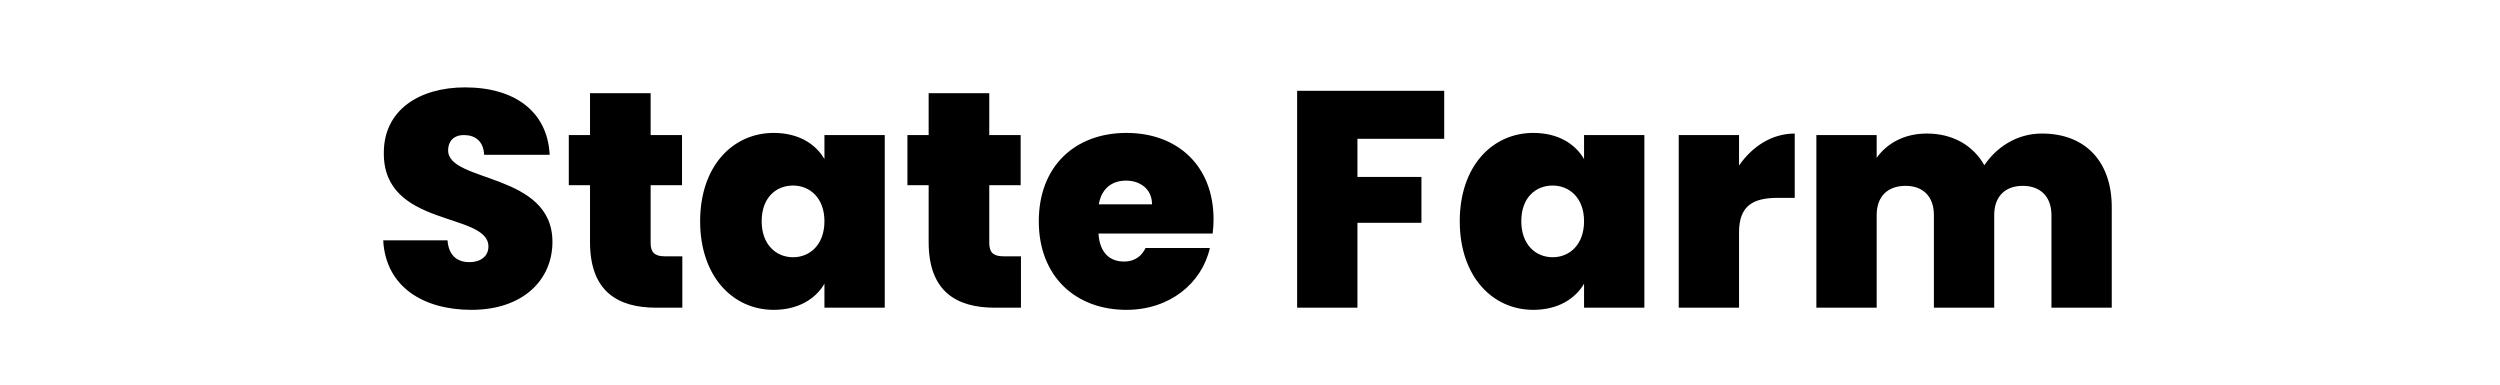 <svg width="130" height="20" viewBox="0 0 130 20" fill="none" xmlns="http://www.w3.org/2000/svg">
<path d="M28.727 12.576C28.727 14.56 27.191 16.112 24.519 16.112C22.007 16.112 20.055 14.912 19.927 12.496H23.271C23.335 13.344 23.831 13.632 24.407 13.632C24.967 13.632 25.399 13.344 25.399 12.816C25.383 11.008 19.911 11.856 19.959 7.936C19.959 5.728 21.799 4.544 24.183 4.544C26.775 4.544 28.471 5.808 28.583 8.048H25.175C25.143 7.344 24.711 7.024 24.135 7.024C23.671 7.008 23.303 7.28 23.303 7.824C23.303 9.504 28.727 8.96 28.727 12.576ZM30.681 12.592V9.632H29.577V7.024H30.681V4.848H33.833V7.024H35.465V9.632H33.833V12.64C33.833 13.12 34.041 13.328 34.569 13.328H35.481V16H34.121C32.137 16 30.681 15.168 30.681 12.592ZM36.407 11.504C36.407 8.64 38.103 6.912 40.231 6.912C41.511 6.912 42.407 7.472 42.871 8.272V7.024H46.007V16H42.871V14.752C42.407 15.552 41.495 16.112 40.231 16.112C38.103 16.112 36.407 14.368 36.407 11.504ZM42.871 11.504C42.871 10.304 42.119 9.648 41.239 9.648C40.343 9.648 39.607 10.288 39.607 11.504C39.607 12.704 40.343 13.376 41.239 13.376C42.119 13.376 42.871 12.72 42.871 11.504ZM48.29 12.592V9.632H47.186V7.024H48.29V4.848H51.442V7.024H53.074V9.632H51.442V12.64C51.442 13.12 51.65 13.328 52.178 13.328H53.09V16H51.73C49.746 16 48.29 15.168 48.29 12.592ZM58.561 9.392C57.809 9.392 57.281 9.808 57.137 10.624H59.905C59.905 9.824 59.281 9.392 58.561 9.392ZM62.913 12.896C62.497 14.736 60.817 16.112 58.577 16.112C55.921 16.112 54.017 14.368 54.017 11.504C54.017 8.656 55.889 6.912 58.577 6.912C61.233 6.912 63.105 8.624 63.105 11.408C63.105 11.648 63.089 11.904 63.057 12.144H57.121C57.185 13.184 57.745 13.6 58.449 13.6C59.057 13.6 59.393 13.264 59.569 12.896H62.913ZM67.451 16V4.72H75.099V7.216H70.587V9.2H73.915V11.584H70.587V16H67.451ZM75.907 11.504C75.907 8.64 77.603 6.912 79.731 6.912C81.011 6.912 81.907 7.472 82.371 8.272V7.024H85.507V16H82.371V14.752C81.907 15.552 80.995 16.112 79.731 16.112C77.603 16.112 75.907 14.368 75.907 11.504ZM82.371 11.504C82.371 10.304 81.619 9.648 80.739 9.648C79.843 9.648 79.107 10.288 79.107 11.504C79.107 12.704 79.843 13.376 80.739 13.376C81.619 13.376 82.371 12.72 82.371 11.504ZM90.43 12.08V16H87.294V7.024H90.43V8.608C91.102 7.632 92.126 6.944 93.326 6.944V10.288H92.446C91.15 10.288 90.43 10.704 90.43 12.08ZM106.675 16V11.184C106.675 10.208 106.083 9.664 105.187 9.664C104.275 9.664 103.699 10.208 103.699 11.184V16H100.563V11.184C100.563 10.208 99.987 9.664 99.091 9.664C98.163 9.664 97.587 10.208 97.587 11.184V16H94.451V7.024H97.587V8.208C98.099 7.488 98.979 6.944 100.195 6.944C101.539 6.944 102.595 7.552 103.187 8.592C103.795 7.68 104.851 6.944 106.179 6.944C108.451 6.944 109.811 8.416 109.811 10.768V16H106.675Z" fill="black"/>
</svg>
